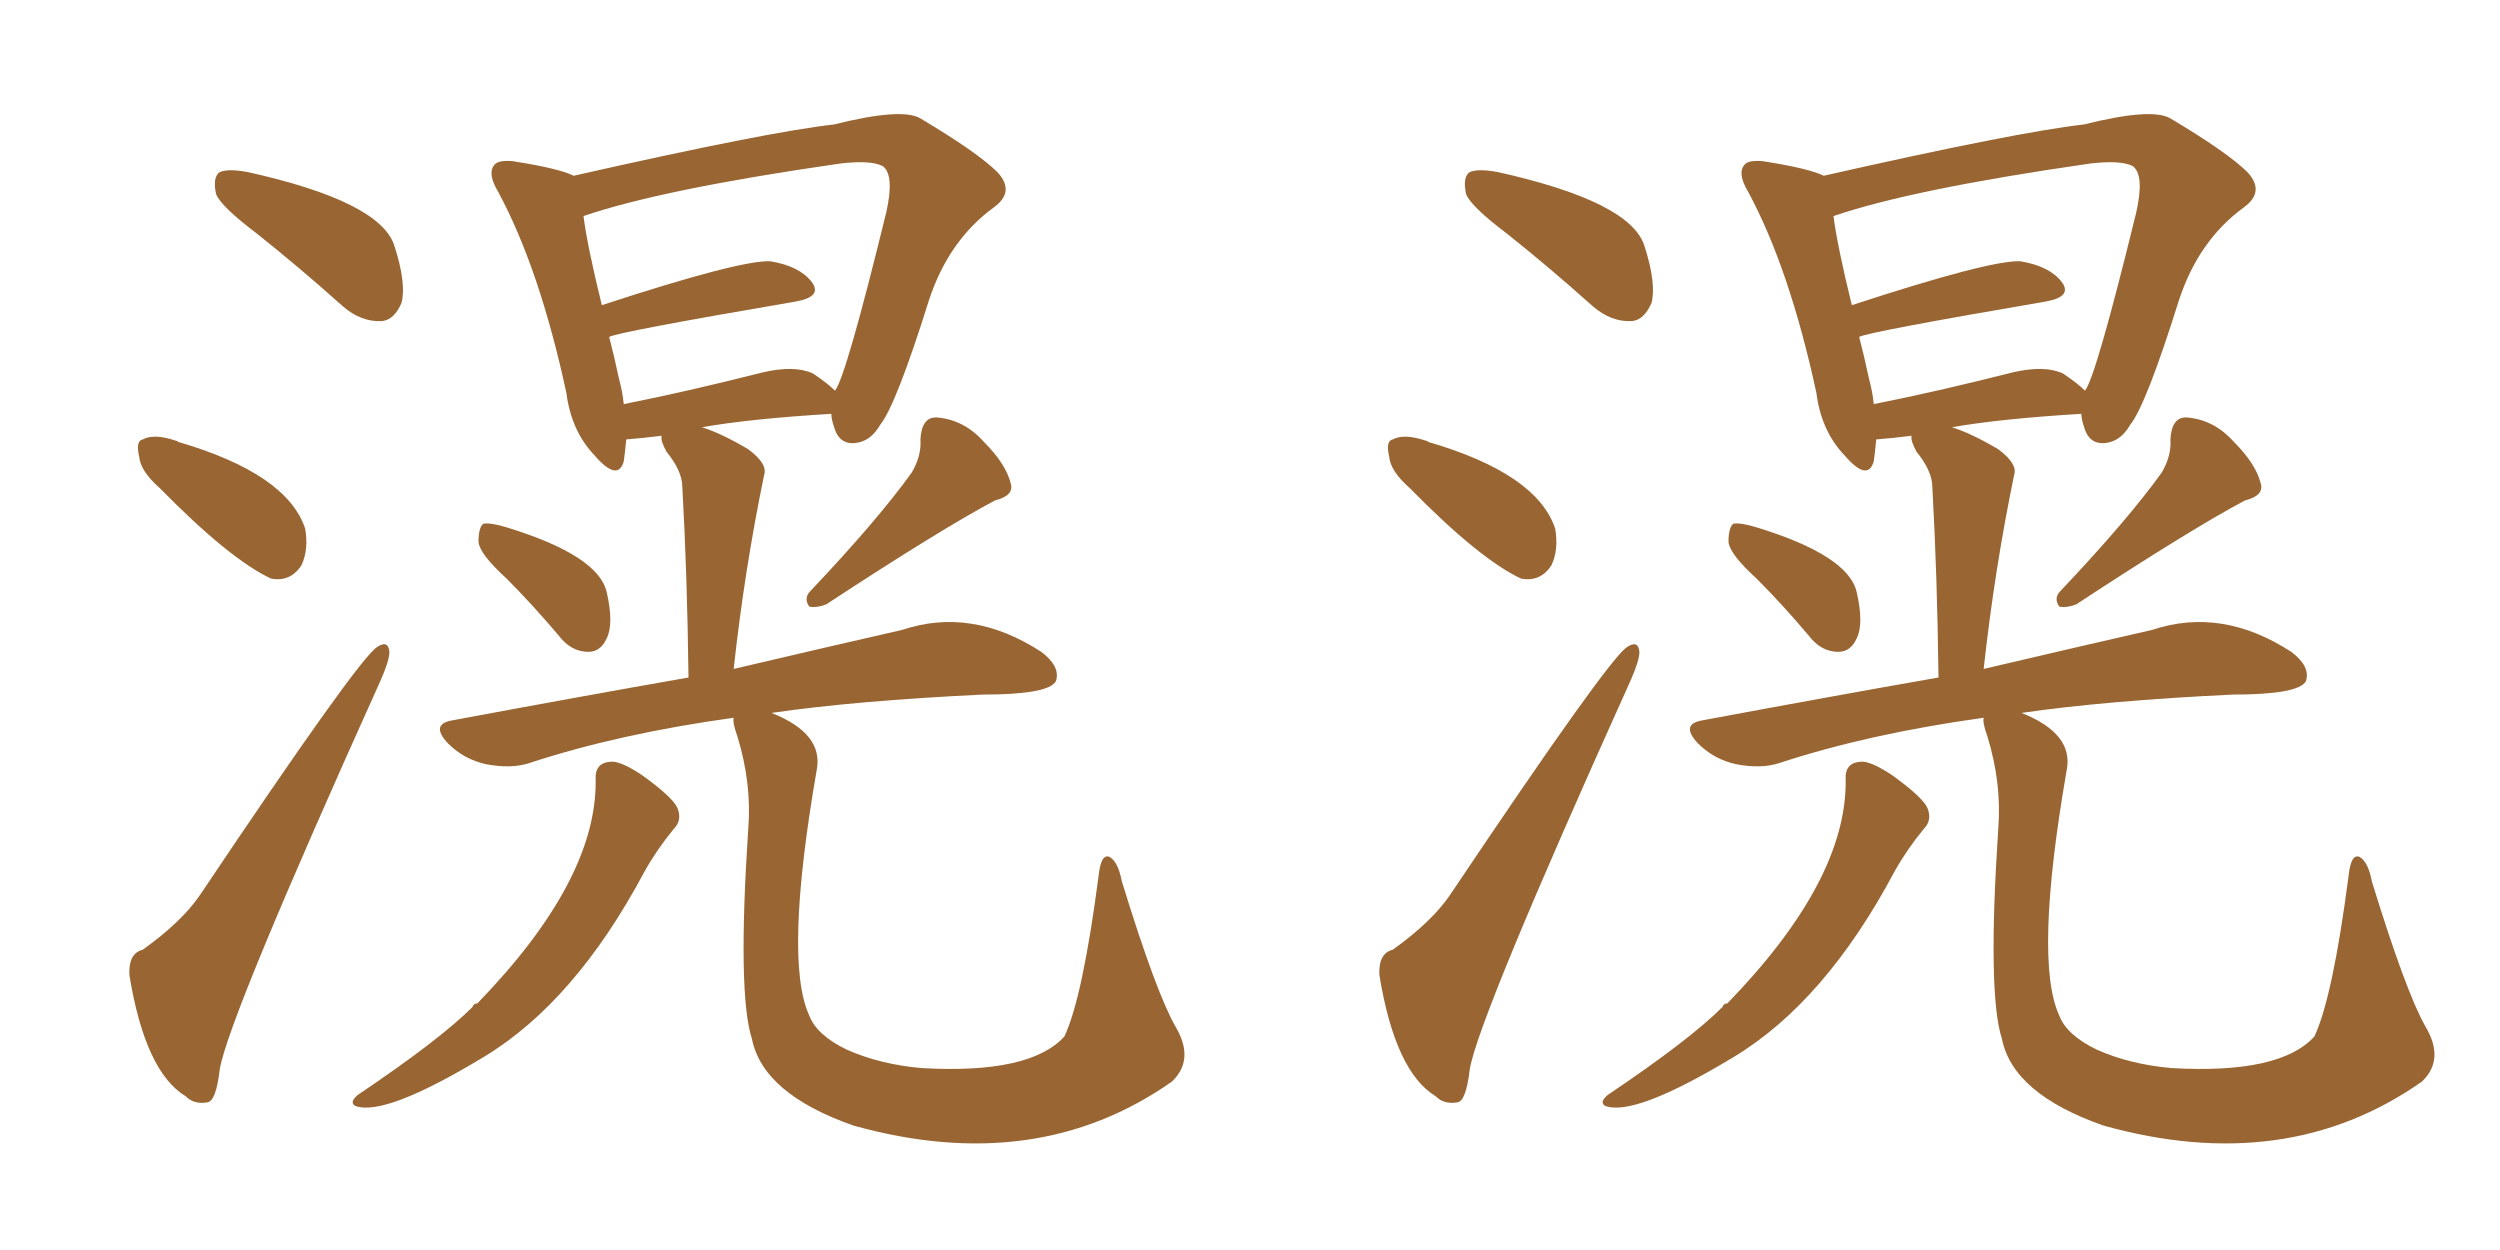 <svg xmlns="http://www.w3.org/2000/svg" xmlns:xlink="http://www.w3.org/1999/xlink" width="300" height="150"><path fill="#996633" padding="10" d="M30.76 27.98L30.76 27.98Q26.51 24.76 25.93 23.29L25.93 23.29Q25.49 21.24 26.37 20.65L26.37 20.65Q27.39 20.21 29.74 20.65L29.74 20.65Q45.56 24.17 47.31 29.44L47.31 29.44Q48.78 33.98 48.19 36.33L48.19 36.33Q47.31 38.38 45.85 38.53L45.85 38.53Q43.36 38.67 41.16 36.77L41.16 36.77Q35.74 31.93 30.76 27.98ZM19.19 58.59L19.19 58.59Q16.85 56.54 16.70 54.79L16.70 54.79Q16.26 52.88 17.14 52.73L17.14 52.73Q18.46 52.00 21.09 52.88L21.09 52.88Q21.24 52.88 21.39 53.03L21.39 53.03Q34.42 56.84 36.62 63.43L36.62 63.43Q37.06 65.92 36.18 67.82L36.18 67.82Q34.86 69.87 32.52 69.43L32.52 69.43Q27.54 67.09 19.19 58.59ZM17.14 113.96L17.14 113.96Q21.83 110.60 24.02 107.37L24.02 107.37Q43.07 78.96 45.26 77.64L45.26 77.64Q46.58 76.76 46.73 78.22L46.73 78.22Q46.73 79.25 45.70 81.59L45.70 81.59Q27.39 122.17 26.37 128.32L26.37 128.32Q25.93 132.13 24.90 132.28L24.90 132.28Q23.29 132.57 22.27 131.54L22.27 131.54Q17.43 128.61 15.53 117.04L15.53 117.04Q15.38 114.40 17.14 113.96ZM109.42 56.69L109.42 56.69Q110.60 54.64 110.45 52.73L110.45 52.73Q110.60 49.95 112.50 50.10L112.50 50.10Q115.72 50.39 118.07 53.03L118.07 53.03Q120.70 55.66 121.29 58.01L121.29 58.01Q121.73 59.47 119.38 60.06L119.38 60.06Q112.79 63.57 99.17 72.51L99.17 72.51Q98.14 72.95 97.12 72.80L97.12 72.80Q96.39 71.78 97.27 70.90L97.27 70.90Q105.32 62.40 109.42 56.69ZM60.79 69.43L60.79 69.43Q57.57 66.50 57.42 65.04L57.42 65.04Q57.42 63.28 58.01 62.84L58.01 62.84Q58.89 62.70 60.79 63.28L60.79 63.28Q71.78 66.65 72.80 71.04L72.80 71.04Q73.68 74.85 72.80 76.61L72.80 76.61Q72.07 78.22 70.61 78.22L70.61 78.22Q68.55 78.22 67.09 76.32L67.09 76.32Q63.87 72.51 60.79 69.43ZM71.48 93.60L71.48 93.60Q71.34 91.55 73.24 91.41L73.24 91.41Q74.41 91.26 77.05 93.02L77.05 93.02Q80.71 95.65 81.30 96.97L81.30 96.97Q81.88 98.44 80.86 99.46L80.86 99.46Q78.81 101.95 77.34 104.59L77.34 104.59Q68.99 120.26 58.01 126.86L58.01 126.86Q46.14 134.03 42.63 132.71L42.63 132.71Q41.89 132.28 42.92 131.40L42.92 131.40Q52.73 124.80 56.69 120.85L56.69 120.85Q56.84 120.41 57.28 120.41L57.28 120.41Q71.63 105.62 71.48 93.60ZM88.04 86.13L88.04 86.13Q74.27 88.04 63.57 91.55L63.57 91.55Q61.38 92.29 58.30 91.70L58.30 91.70Q55.66 91.11 53.76 89.21L53.76 89.21Q51.56 86.87 54.35 86.43L54.35 86.43Q69.29 83.64 82.62 81.30L82.62 81.30Q82.47 68.99 81.88 58.45L81.88 58.45Q81.88 56.54 79.98 54.20L79.98 54.20Q79.25 52.88 79.39 52.29L79.39 52.29Q77.05 52.59 75.15 52.73L75.15 52.73Q75 54.35 74.85 55.37L74.85 55.37Q74.12 57.86 71.34 54.64L71.34 54.64Q68.55 51.71 67.97 47.17L67.97 47.17Q64.75 32.23 59.77 23.00L59.77 23.00Q58.45 20.80 59.33 19.78L59.33 19.78Q59.77 19.19 61.52 19.34L61.52 19.34Q67.09 20.21 68.85 21.09L68.85 21.09Q92.14 15.82 100.05 14.94L100.05 14.94Q108.25 12.89 110.45 14.21L110.45 14.21Q117.33 18.31 119.68 20.65L119.68 20.65Q121.88 23.00 119.24 24.90L119.24 24.90Q113.82 28.86 111.47 36.04L111.47 36.04Q107.52 48.63 105.62 50.98L105.62 50.98Q104.44 53.03 102.54 53.17L102.54 53.17Q100.63 53.32 100.05 51.12L100.05 51.12Q99.76 50.24 99.76 49.66L99.76 49.66Q90.09 50.24 84.23 51.27L84.23 51.27Q86.57 52.00 89.79 53.91L89.79 53.91Q92.14 55.66 91.70 56.98L91.70 56.98Q89.36 68.26 88.04 80.27L88.04 80.27Q99.90 77.49 108.25 75.59L108.25 75.59Q116.60 72.80 124.95 78.22L124.95 78.22Q127.29 79.98 126.71 81.74L126.71 81.74Q125.83 83.35 117.92 83.35L117.92 83.35Q102.69 84.08 92.58 85.55L92.58 85.55Q98.88 88.04 98.00 92.43L98.00 92.43Q94.04 115.28 97.12 121.88L97.12 121.88Q98.00 124.22 101.66 125.98L101.66 125.98Q105.62 127.73 110.60 128.17L110.60 128.17Q123.63 128.91 127.73 124.37L127.73 124.37Q129.93 119.68 131.84 105.03L131.84 105.03Q132.13 102.39 133.15 102.83L133.15 102.83Q134.18 103.42 134.62 105.76L134.62 105.76Q138.72 119.09 141.06 123.19L141.06 123.19Q143.41 127.15 140.63 129.79L140.63 129.79Q124.37 141.21 102.39 135.06L102.39 135.06Q91.55 131.25 90.23 124.66L90.23 124.66Q88.48 119.24 89.79 99.46L89.79 99.46Q90.23 94.04 88.48 88.33L88.48 88.33Q87.89 86.72 88.04 86.13ZM97.56 44.82L97.56 44.82Q99.32 46.00 100.20 46.88L100.20 46.88Q101.51 45.26 106.35 25.49L106.35 25.49Q107.37 20.95 105.91 19.92L105.91 19.92Q104.44 19.19 100.78 19.63L100.78 19.63Q79.39 22.71 70.02 25.93L70.02 25.93Q70.46 29.44 72.22 36.62L72.22 36.62Q88.77 31.20 92.43 31.35L92.43 31.35Q95.95 31.93 97.41 33.84L97.41 33.84Q98.73 35.60 95.51 36.18L95.51 36.18Q74.12 39.84 73.10 40.43L73.10 40.43Q73.68 42.63 74.27 45.41L74.27 45.41Q74.71 47.02 74.85 48.49L74.85 48.49Q82.32 47.02 91.55 44.68L91.55 44.68Q95.36 43.80 97.56 44.82ZM180.76 27.98L180.76 27.98Q176.51 24.76 175.93 23.29L175.93 23.29Q175.49 21.24 176.37 20.65L176.37 20.65Q177.39 20.21 179.74 20.65L179.74 20.65Q195.56 24.17 197.31 29.44L197.31 29.44Q198.78 33.98 198.19 36.33L198.19 36.33Q197.31 38.38 195.85 38.53L195.85 38.53Q193.36 38.67 191.16 36.77L191.16 36.77Q185.74 31.93 180.76 27.98ZM169.19 58.59L169.19 58.59Q166.85 56.54 166.70 54.79L166.70 54.79Q166.26 52.88 167.14 52.73L167.14 52.73Q168.46 52.00 171.09 52.88L171.09 52.88Q171.24 52.88 171.39 53.03L171.39 53.03Q184.42 56.84 186.62 63.43L186.62 63.43Q187.06 65.92 186.18 67.82L186.18 67.82Q184.86 69.87 182.52 69.43L182.52 69.43Q177.54 67.09 169.19 58.59ZM167.14 113.96L167.14 113.96Q171.83 110.60 174.02 107.37L174.02 107.37Q193.07 78.96 195.26 77.64L195.26 77.64Q196.58 76.76 196.73 78.22L196.73 78.22Q196.73 79.25 195.70 81.59L195.70 81.59Q177.39 122.17 176.37 128.32L176.37 128.32Q175.93 132.13 174.90 132.28L174.90 132.28Q173.29 132.57 172.27 131.54L172.27 131.54Q167.43 128.61 165.53 117.04L165.53 117.04Q165.38 114.40 167.14 113.96ZM259.42 56.69L259.42 56.69Q260.60 54.64 260.45 52.73L260.45 52.73Q260.60 49.95 262.50 50.10L262.50 50.10Q265.72 50.39 268.07 53.03L268.07 53.03Q270.70 55.66 271.29 58.01L271.29 58.01Q271.73 59.47 269.38 60.06L269.38 60.06Q262.79 63.57 249.17 72.51L249.17 72.51Q248.14 72.95 247.12 72.80L247.12 72.80Q246.39 71.78 247.27 70.90L247.27 70.90Q255.32 62.40 259.42 56.69ZM210.79 69.43L210.79 69.43Q207.57 66.50 207.42 65.04L207.42 65.04Q207.42 63.28 208.01 62.84L208.01 62.84Q208.89 62.70 210.79 63.28L210.79 63.28Q221.78 66.65 222.80 71.04L222.80 71.04Q223.68 74.85 222.80 76.61L222.80 76.61Q222.07 78.22 220.61 78.22L220.61 78.22Q218.55 78.22 217.09 76.32L217.09 76.32Q213.87 72.51 210.79 69.43ZM221.48 93.60L221.48 93.60Q221.34 91.55 223.24 91.41L223.24 91.41Q224.41 91.26 227.05 93.02L227.05 93.02Q230.71 95.65 231.30 96.97L231.30 96.97Q231.88 98.44 230.86 99.46L230.86 99.46Q228.81 101.95 227.34 104.59L227.34 104.59Q218.99 120.26 208.01 126.86L208.01 126.86Q196.14 134.03 192.63 132.71L192.63 132.71Q191.89 132.28 192.92 131.40L192.92 131.40Q202.73 124.80 206.69 120.85L206.69 120.85Q206.84 120.41 207.28 120.41L207.28 120.41Q221.63 105.62 221.48 93.60ZM238.04 86.13L238.04 86.13Q224.27 88.04 213.57 91.55L213.57 91.55Q211.38 92.29 208.30 91.70L208.30 91.70Q205.66 91.11 203.76 89.21L203.76 89.21Q201.56 86.87 204.35 86.43L204.35 86.43Q219.29 83.64 232.62 81.30L232.62 81.30Q232.47 68.99 231.88 58.45L231.88 58.45Q231.88 56.54 229.98 54.20L229.98 54.20Q229.25 52.88 229.39 52.29L229.39 52.29Q227.05 52.59 225.15 52.73L225.15 52.73Q225 54.35 224.85 55.37L224.85 55.37Q224.12 57.86 221.34 54.64L221.34 54.64Q218.55 51.71 217.97 47.17L217.97 47.17Q214.75 32.23 209.77 23.00L209.77 23.00Q208.45 20.80 209.33 19.78L209.33 19.78Q209.77 19.19 211.52 19.34L211.52 19.34Q217.09 20.21 218.85 21.09L218.85 21.09Q242.14 15.82 250.05 14.94L250.05 14.94Q258.25 12.89 260.45 14.21L260.45 14.21Q267.33 18.31 269.68 20.65L269.68 20.65Q271.88 23.00 269.24 24.90L269.24 24.90Q263.82 28.86 261.47 36.04L261.47 36.04Q257.52 48.63 255.62 50.98L255.62 50.98Q254.44 53.03 252.54 53.17L252.54 53.17Q250.63 53.32 250.05 51.12L250.05 51.12Q249.76 50.24 249.76 49.66L249.76 49.66Q240.09 50.24 234.23 51.27L234.23 51.27Q236.57 52.00 239.79 53.91L239.79 53.91Q242.14 55.66 241.70 56.98L241.70 56.98Q239.36 68.26 238.04 80.27L238.04 80.27Q249.90 77.49 258.25 75.59L258.25 75.59Q266.60 72.80 274.95 78.22L274.95 78.22Q277.29 79.98 276.71 81.74L276.71 81.74Q275.83 83.35 267.92 83.35L267.92 83.35Q252.69 84.08 242.58 85.55L242.58 85.55Q248.88 88.04 248.00 92.43L248.00 92.43Q244.04 115.28 247.12 121.88L247.12 121.88Q248.00 124.22 251.66 125.98L251.66 125.98Q255.62 127.73 260.60 128.17L260.60 128.17Q273.63 128.91 277.73 124.37L277.73 124.37Q279.93 119.68 281.84 105.03L281.84 105.03Q282.13 102.39 283.15 102.83L283.15 102.83Q284.18 103.42 284.62 105.76L284.62 105.76Q288.72 119.09 291.06 123.19L291.06 123.19Q293.41 127.15 290.63 129.79L290.63 129.79Q274.37 141.21 252.39 135.06L252.39 135.06Q241.55 131.25 240.23 124.66L240.23 124.66Q238.48 119.24 239.79 99.46L239.79 99.46Q240.23 94.04 238.48 88.33L238.48 88.33Q237.89 86.72 238.04 86.13ZM247.56 44.82L247.56 44.82Q249.32 46.00 250.20 46.88L250.20 46.88Q251.51 45.26 256.35 25.49L256.35 25.49Q257.37 20.95 255.91 19.92L255.91 19.92Q254.44 19.19 250.78 19.63L250.78 19.63Q229.39 22.71 220.02 25.93L220.02 25.93Q220.46 29.44 222.22 36.62L222.22 36.62Q238.77 31.20 242.43 31.35L242.43 31.35Q245.95 31.93 247.41 33.84L247.41 33.84Q248.73 35.60 245.51 36.18L245.51 36.18Q224.12 39.84 223.10 40.43L223.10 40.43Q223.68 42.63 224.27 45.41L224.27 45.41Q224.71 47.02 224.85 48.49L224.85 48.49Q232.32 47.02 241.55 44.68L241.55 44.68Q245.36 43.80 247.56 44.82Z"/></svg>
